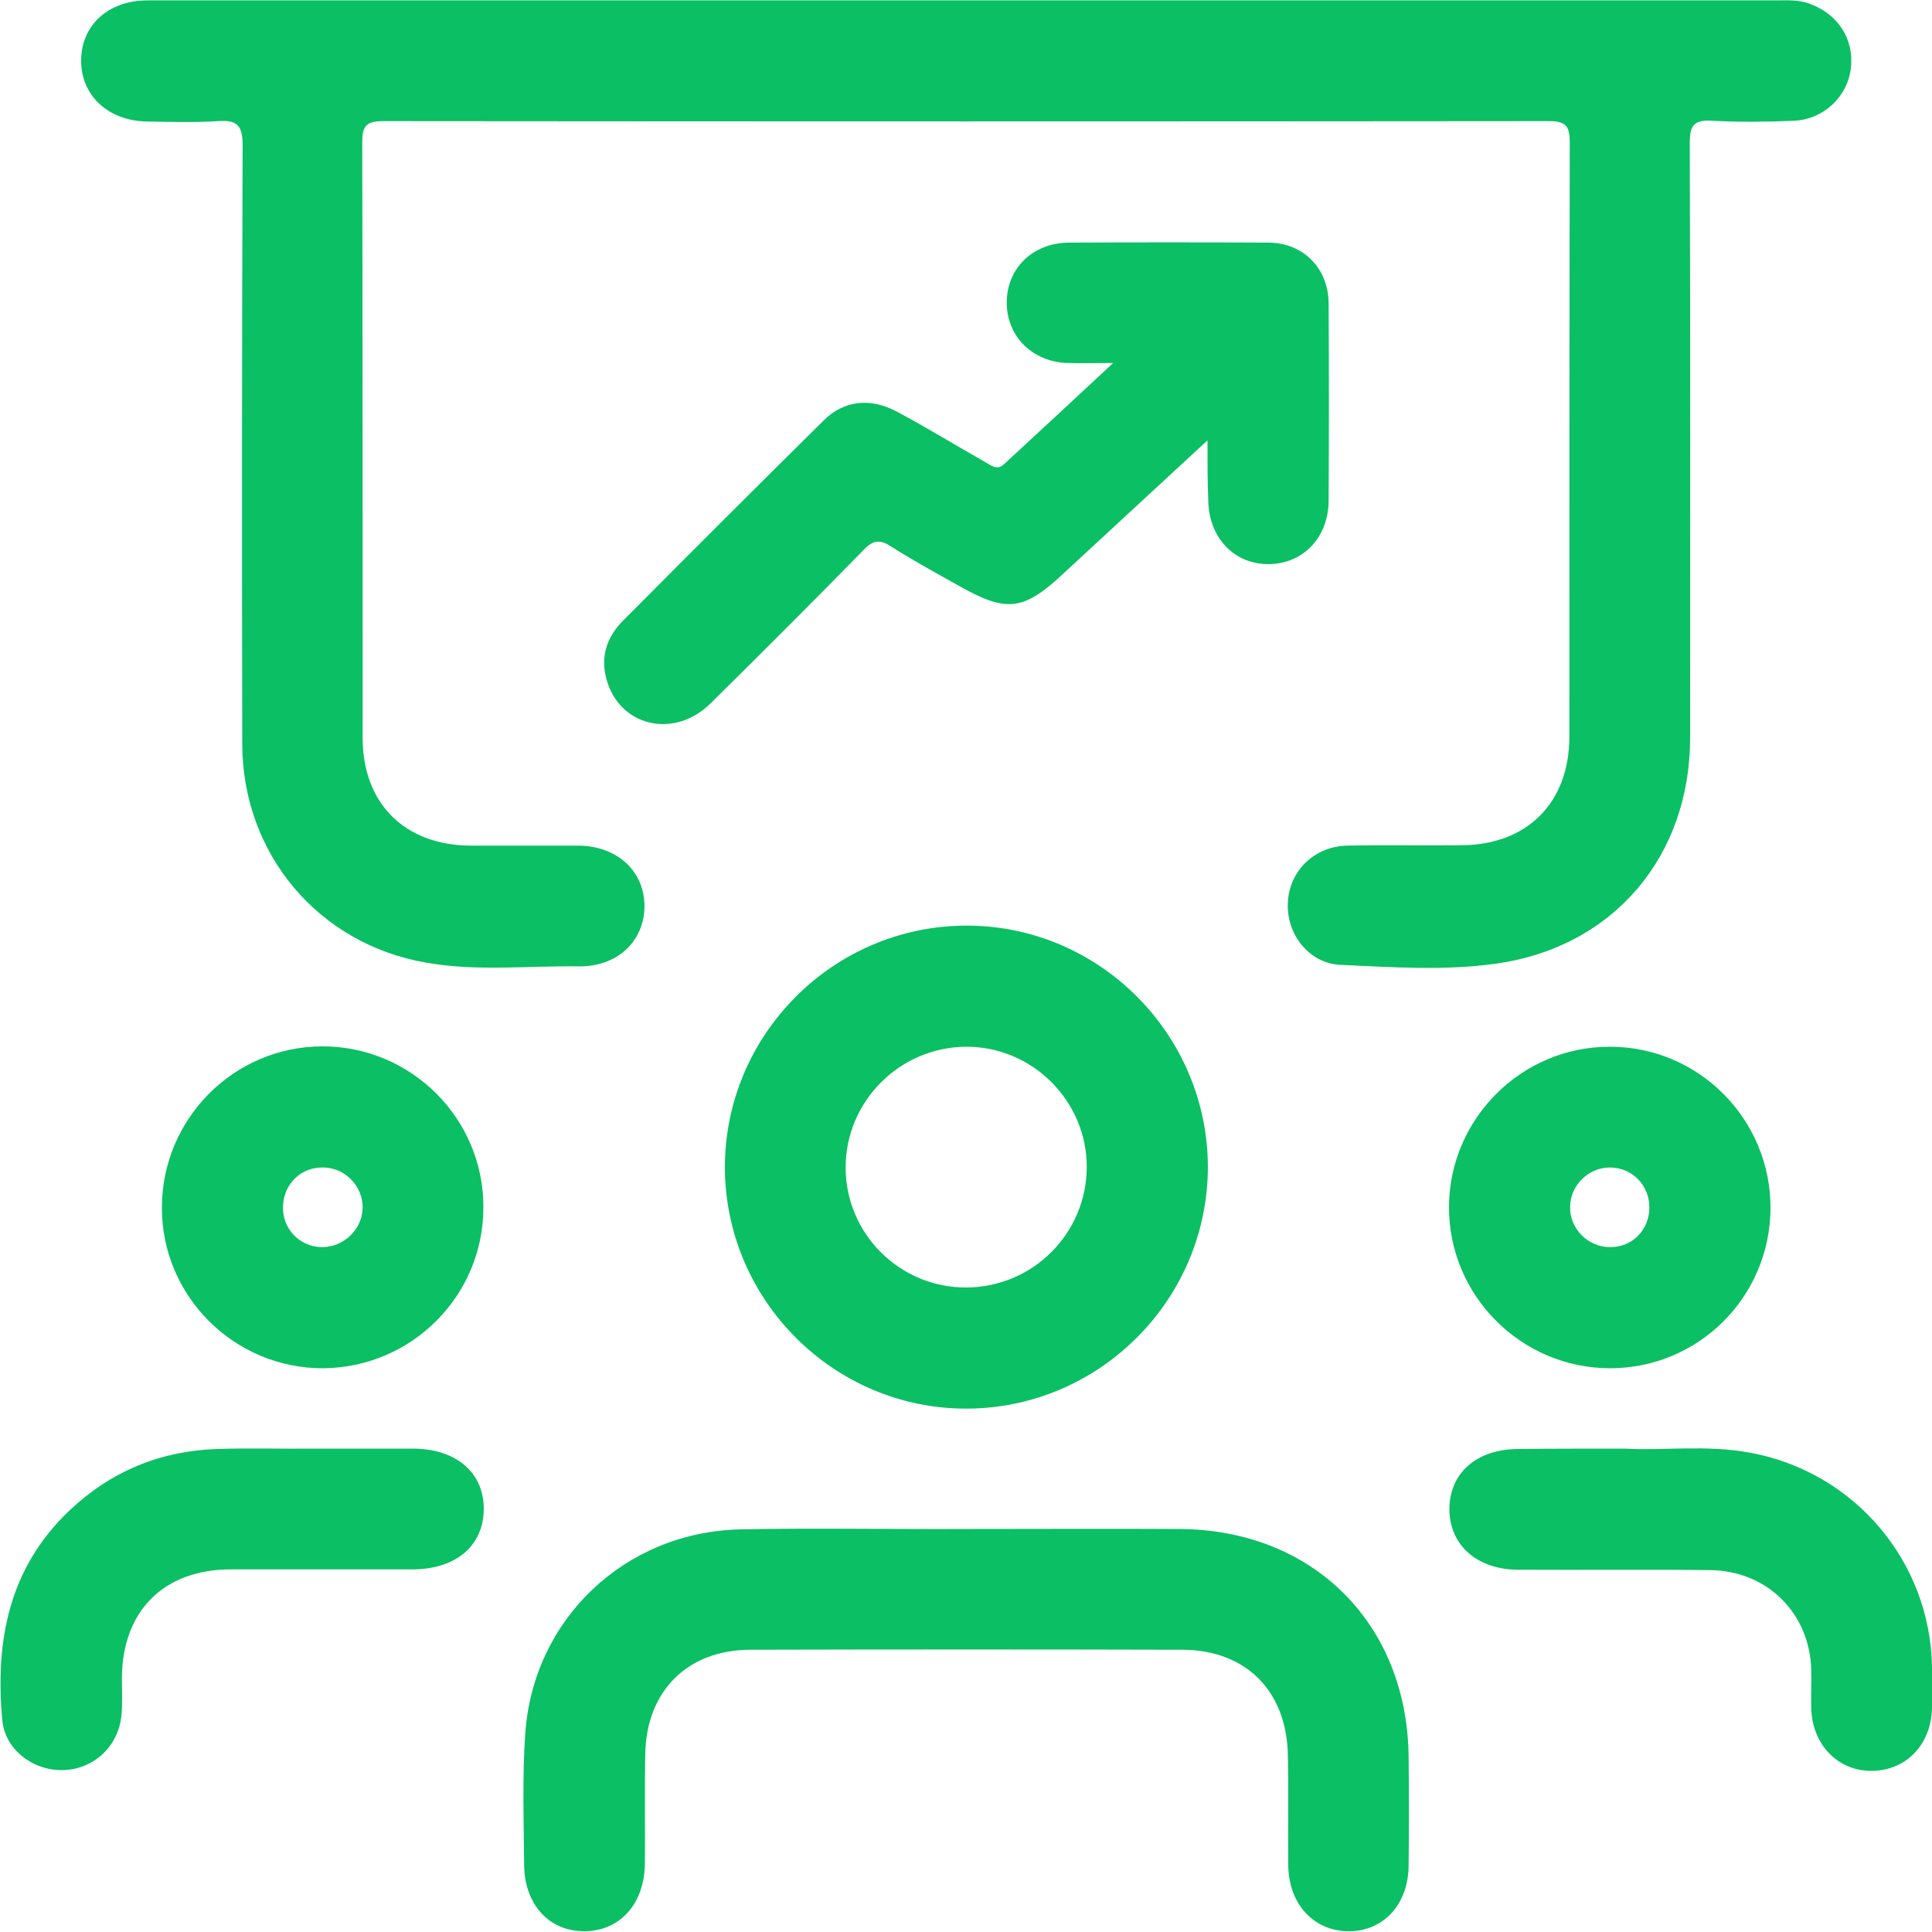 <?xml version="1.0" encoding="utf-8"?>
<!-- Generator: Adobe Illustrator 27.1.0, SVG Export Plug-In . SVG Version: 6.00 Build 0)  -->
<svg version="1.1" id="Layer_1" xmlns="http://www.w3.org/2000/svg" xmlns:xlink="http://www.w3.org/1999/xlink" x="0px" y="0px"
	 viewBox="0 0 512 512" style="enable-background:new 0 0 512 512;" xml:space="preserve">
<style type="text/css">
	.st0{fill:#0BBF64;}
</style>
<g>
	<path class="st0" d="M256.6,0.1c71.4,0,142.8,0,214.2,0c2.8,0,5.7-0.2,8.5,0.8c7.6,2.6,12.1,9.3,11.2,17.1c-0.8,7.5-7.1,13.6-15,14
		c-7.2,0.3-14.5,0.4-21.7,0c-4.8-0.3-6,1.1-6,5.9c0.2,52.5,0.1,105.1,0.1,157.6c0,31.5-20.4,55.6-51.6,59.9
		c-13.6,1.9-27.4,0.9-41.1,0.3c-8.4-0.4-14.4-8.3-13.9-16.6c0.4-8.3,7-14.8,15.7-15c10.1-0.2,20.2,0,30.3-0.1
		c17.4-0.1,28.5-11.2,28.6-28.6c0-52.5,0-105.1,0.1-157.6c0-4.3-0.9-5.7-5.5-5.7c-103,0.1-206,0.1-309,0c-4.7,0-5.5,1.5-5.5,5.8
		c0.1,52.5,0.1,105.1,0.1,157.6c0,17.4,11.1,28.5,28.6,28.6c9.5,0,19,0,28.6,0c10.4,0.1,17.6,6.9,17.5,16.3
		c-0.2,9.2-7.3,15.8-17.4,15.7c-13.5-0.2-27.1,1.4-40.5-1c-28.5-4.9-48.6-28.8-48.7-57.8c-0.1-52.9-0.1-105.8,0.1-158.8
		c0-5.3-1.5-6.8-6.6-6.4c-6.3,0.4-12.6,0.2-18.8,0.1C28.7,32,21.6,25.4,21.5,16.3C21.4,6.8,28.6,0.1,39.1,0.1
		C111.6,0.1,184.1,0.1,256.6,0.1z"/>
	<path class="st0" d="M255.9,405.2c18.8,0,37.7-0.1,56.5,0c35.6,0.1,60.7,25.2,60.9,60.7c0.1,9.5,0.1,19,0,28.5
		c-0.1,10.3-6.6,17.3-15.7,17.4c-9.3,0.1-16.1-7.1-16.2-17.5c-0.1-9.7,0.1-19.4-0.1-29.1c-0.3-17-11-27.9-27.9-28
		c-38.2-0.1-76.5-0.1-114.7,0c-16.6,0.1-27.4,11-27.7,27.6c-0.2,9.7,0,19.4-0.1,29.1c-0.1,10.6-6.6,17.8-15.9,17.9
		c-9.4,0.1-16-7-16.1-17.6c-0.1-11.6-0.5-23.2,0.3-34.8c2.1-30.3,26.3-53.3,56.8-54.1C215.9,404.9,235.9,405.3,255.9,405.2
		C255.9,405.2,255.9,405.2,255.9,405.2z"/>
	<path class="st0" d="M320,116.7c-13.5,12.5-25.9,23.9-38.3,35.4c-10.4,9.7-14.9,10.3-27.3,3.3c-6.1-3.4-12.3-6.8-18.3-10.6
		c-2.9-1.9-4.7-1.7-7.2,0.9c-13.4,13.7-27,27.3-40.7,40.8c-9.7,9.5-24.2,5.9-27.5-6.6c-1.6-5.8,0.1-11,4.2-15.2
		c17.7-17.8,35.5-35.6,53.3-53.2c5.4-5.4,12.4-6.2,19.5-2.4c7.9,4.2,15.5,8.9,23.3,13.3c1.6,0.9,3.2,2.4,5.1,0.6
		c9.3-8.6,18.6-17.2,28.9-26.8c-5,0-8.5,0.1-12.1,0c-9.3-0.3-16-7-16.1-15.8c-0.1-9.1,6.7-16,16.4-16.1c17.7-0.1,35.4-0.1,53.1,0
		c9.1,0.1,15.7,6.8,15.8,16c0.1,17.5,0.1,35,0,52.5c-0.1,9.7-6.8,16.6-15.8,16.7c-9.2,0.1-16-7-16.1-17
		C320,127.6,320,122.9,320,116.7z"/>
	<path class="st0" d="M256.2,373.3c-35.2,0.1-64-28.7-64.1-63.9c0-35.2,28.7-64,63.9-64.1c35.2-0.1,64,28.7,64.1,63.9
		C320.1,344.4,291.4,373.2,256.2,373.3z M256,277.4c-17.6,0.1-31.9,14.5-31.9,32c0,17.6,14.4,31.9,32,31.8
		c17.7-0.1,31.9-14.4,31.9-32C288,291.7,273.5,277.3,256,277.4z"/>
	<path class="st0" d="M85.3,277.3c23.6-0.1,42.9,19.1,42.8,42.7c0,23.4-19,42.4-42.4,42.6c-23.6,0.1-42.9-19.1-42.8-42.7
		C43,296.5,61.9,277.4,85.3,277.3z M96.1,320.1c0.1-5.7-4.6-10.6-10.3-10.7c-5.9-0.2-10.5,4.2-10.8,10.1c-0.3,6.1,4.4,11,10.4,11
		C91.1,330.5,96,325.8,96.1,320.1z"/>
	<path class="st0" d="M426.7,362.6c-23.6,0-42.8-19.3-42.7-42.8c0.1-23.3,19.2-42.4,42.5-42.4c23.6-0.1,42.8,19.2,42.7,42.8
		C469.1,343.7,450.1,362.6,426.7,362.6z M437.1,320c0-5.9-4.5-10.5-10.3-10.6c-5.7-0.1-10.6,4.6-10.7,10.3
		c-0.2,5.9,4.8,10.9,10.7,10.8C432.6,330.5,437.1,325.9,437.1,320z"/>
	<path class="st0" d="M83.7,383.9c8.6,0,17.1,0,25.7,0c11.5,0,18.9,6.4,18.8,16.1c-0.1,9.7-7.4,15.9-19,15.9c-16,0-32,0-48,0
		c-17.8,0-28.8,11-28.9,28.8c0,3.2,0.2,6.5-0.1,9.7c-0.7,8.3-7.3,14.5-15.5,14.7c-7.9,0.2-15.4-5.4-16.1-13.3
		c-1.9-20.9,1.7-40.2,17.8-55.5c11-10.4,24.1-15.8,39.1-16.3C66.1,383.7,74.9,384,83.7,383.9C83.7,383.9,83.7,383.9,83.7,383.9z"/>
	<path class="st0" d="M430.6,383.9c9.7,0.6,21.6-1.1,33.3,1.1c27.5,5.1,47.6,28.7,48.1,56.7c0.1,3.6,0.1,7.2,0,10.9
		c-0.2,9.7-6.8,16.6-15.9,16.7c-9,0.1-15.8-6.9-16.1-16.5c-0.1-3.4,0.1-6.9,0-10.3c-0.4-15-11.7-26.2-26.7-26.4
		c-16.9-0.2-33.9,0-50.8-0.1c-11,0-18.3-6.4-18.4-16c0-9.6,7.2-16,18.3-16C411,383.9,419.8,383.9,430.6,383.9z"/>
</g>
</svg>
